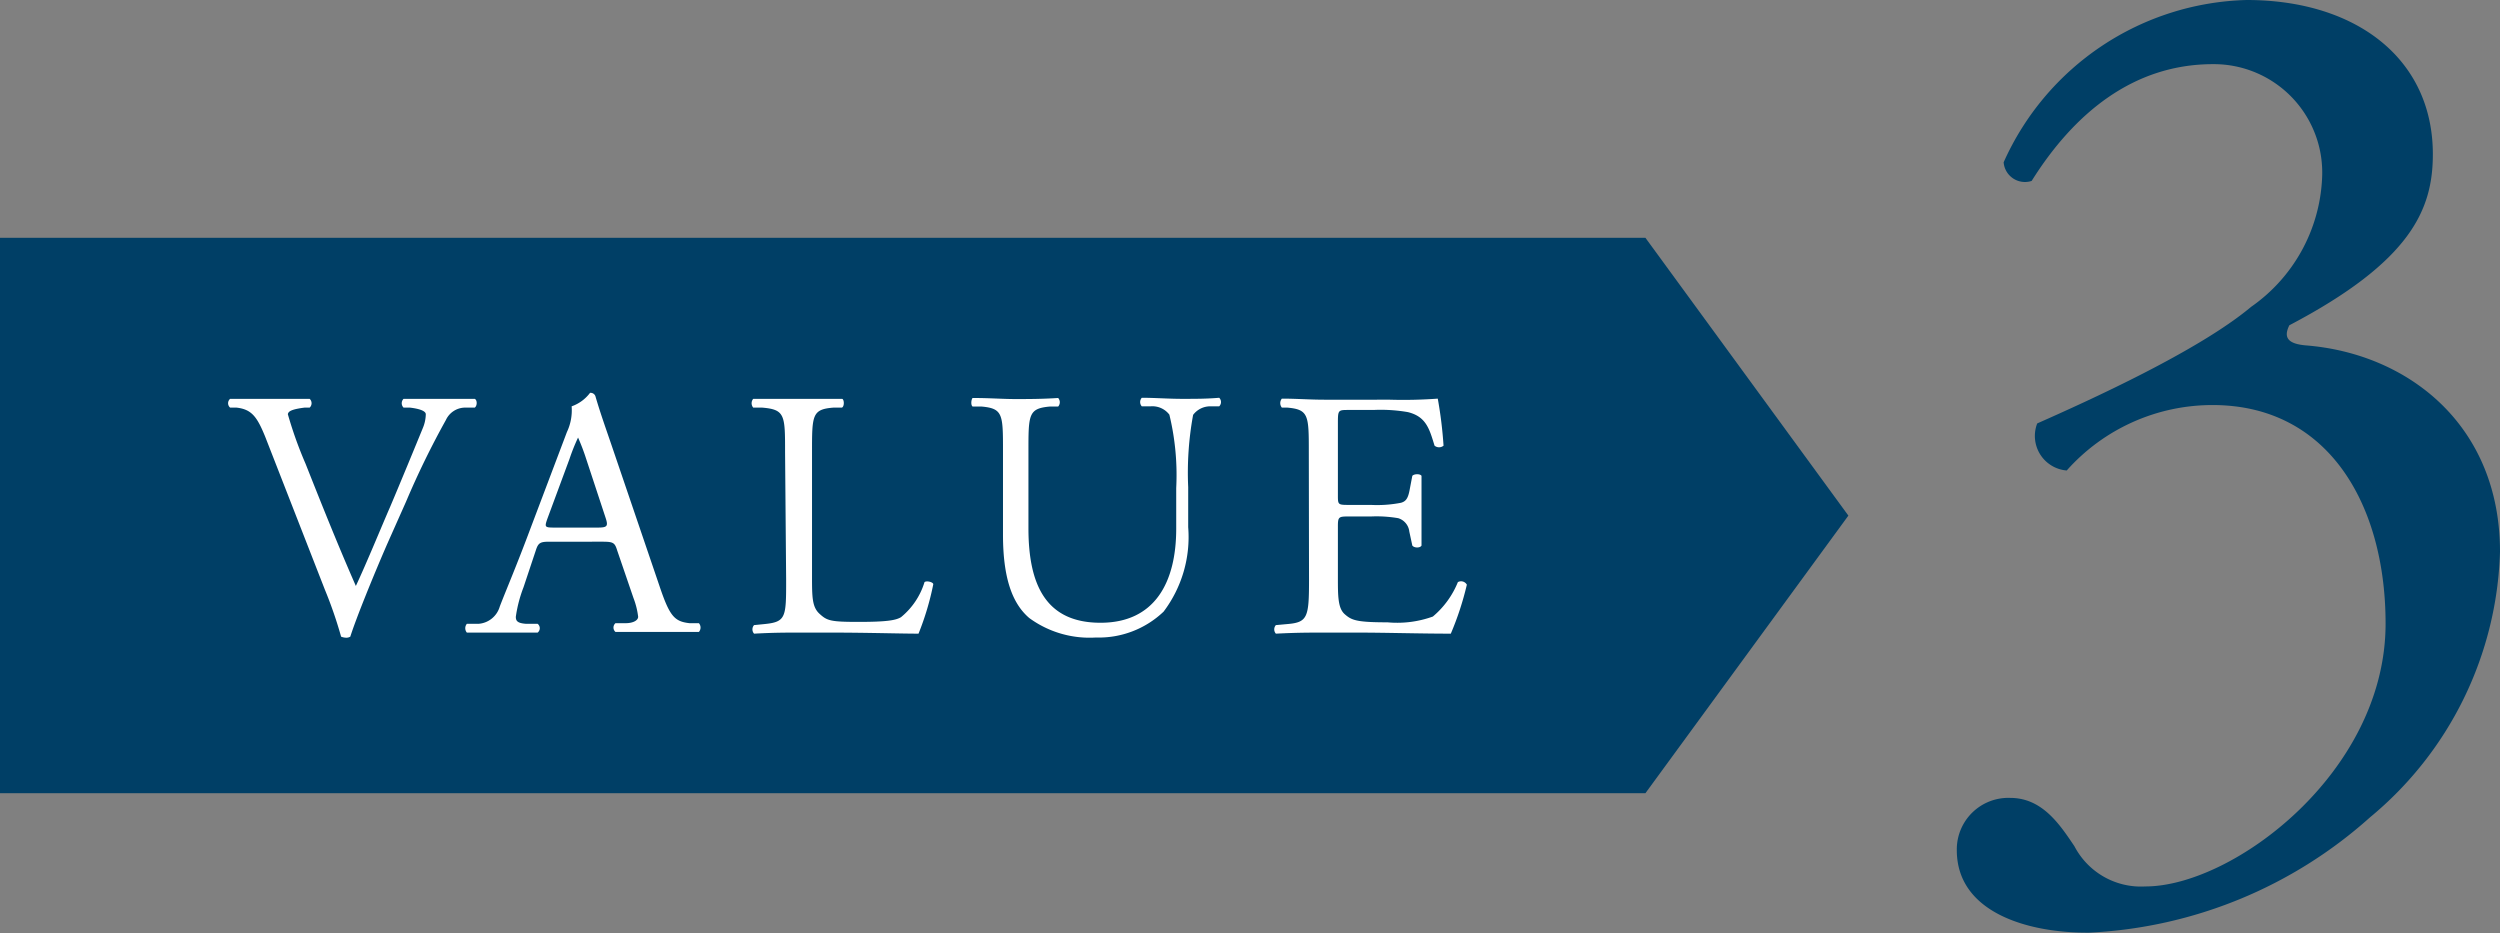 <svg xmlns="http://www.w3.org/2000/svg" viewBox="0 0 116.9 43.64"><rect x="0" y="0" width="116.9" height="43.64" fill="#808080" stroke="none"/><defs><style>.cls-1{fill:#003f66;}.cls-2{fill:#fff;}</style></defs><title>アセット 21</title><g id="レイヤー_2" data-name="レイヤー 2"><g id="レイヤー1"><path class="cls-1" d="M91.5,39.75A2.41,2.41,0,0,1,94,37.31c1.5,0,2.32,1.25,3,2.26a3.51,3.51,0,0,0,3.32,1.88c4.08,0,11.23-5.33,11.23-12.29,0-5.52-2.64-10.22-8.09-10.22A9.12,9.12,0,0,0,96.64,22a1.62,1.62,0,0,1-1.38-2.2c2.39-1.06,7.53-3.38,10-5.45a7.76,7.76,0,0,0,3.32-6A5.07,5.07,0,0,0,103.48,3C99.78,3,97,5.27,95,8.46a1,1,0,0,1-1.31-.87A12.81,12.81,0,0,1,105.05,0c5.14,0,8.71,2.76,8.71,7.21,0,2.57-1,5-6.71,8-.31.62,0,.87.76.94,4.76.37,9.09,3.7,9.09,9.65a16.73,16.73,0,0,1-6.08,12.42,21.18,21.18,0,0,1-13.11,5.39C94.89,43.64,91.5,42.7,91.5,39.75Z"/><polygon class="cls-1" points="0 37.09 76.94 37.09 86.43 24.11 76.94 11.12 0 11.12 0 37.09"/><path class="cls-2" d="M12.4,20.42c-.38-.93-.63-1.28-1.34-1.36l-.3,0a.27.27,0,0,1,0-.41c.48,0,1,0,1.72,0s1.31,0,2,0a.28.28,0,0,1,0,.41l-.24,0c-.63.08-.76.18-.78.31a18.68,18.68,0,0,0,.83,2.32c.76,1.92,1.52,3.82,2.35,5.71.51-1.09,1.21-2.8,1.59-3.67.48-1.13,1.25-3,1.54-3.71a1.74,1.74,0,0,0,.14-.65c0-.11-.16-.24-.74-.31l-.3,0a.29.29,0,0,1,0-.41c.47,0,1.1,0,1.73,0s1.06,0,1.6,0c.12.06.12.32,0,.41l-.49,0a1,1,0,0,0-.86.58,39.5,39.5,0,0,0-1.86,3.81l-.89,2c-.66,1.52-1.44,3.44-1.72,4.32a.37.37,0,0,1-.18.05.7.7,0,0,1-.25-.05,19.8,19.8,0,0,0-.76-2.2Z"/><path class="cls-2" d="M28.86,25.74c-.11-.36-.18-.41-.68-.41H25.69c-.42,0-.52.05-.63.39l-.58,1.74a6.22,6.22,0,0,0-.36,1.38c0,.2.08.3.48.33l.54,0a.26.26,0,0,1,0,.41c-.43,0-.94,0-1.72,0-.55,0-1.14,0-1.59,0a.32.32,0,0,1,0-.41l.54,0a1.12,1.12,0,0,0,1-.81c.29-.76.76-1.84,1.45-3.69l1.69-4.47A2.37,2.37,0,0,0,26.73,19a1.83,1.83,0,0,0,.86-.63.24.24,0,0,1,.25.15c.21.73.48,1.49.73,2.22l2.26,6.64c.48,1.43.7,1.68,1.41,1.76l.44,0a.31.31,0,0,1,0,.41c-.67,0-1.25,0-2,0s-1.42,0-1.9,0a.27.27,0,0,1,0-.41l.48,0c.34,0,.58-.13.58-.3a3.63,3.63,0,0,0-.22-.88Zm-3.27-1.47c-.13.38-.12.4.35.4h2c.48,0,.51-.07.36-.51l-.89-2.7a9.93,9.93,0,0,0-.38-1h0a9.21,9.21,0,0,0-.4,1Z"/><path class="cls-2" d="M36.71,21.15c0-1.74,0-2-1.07-2.09l-.42,0a.32.32,0,0,1,0-.41c.92,0,1.49,0,2.15,0s1.21,0,2,0c.1,0,.13.34,0,.41l-.4,0c-1,.08-1,.35-1,2.09v5.76c0,1,0,1.47.35,1.79s.5.38,1.81.38,1.75-.07,2-.22a3.39,3.39,0,0,0,1.1-1.64c.1-.08.41,0,.41.1a12.93,12.93,0,0,1-.69,2.31c-.85,0-2.42-.05-4.13-.05H37.41c-.7,0-1.23,0-2.15.05a.3.3,0,0,1,0-.4l.5-.05c1-.1,1-.33,1-2.07Z"/><path class="cls-2" d="M55,22.82a12,12,0,0,0-.32-3.43A1,1,0,0,0,53.8,19l-.41,0a.3.3,0,0,1,0-.4c.63,0,1.24.05,1.89.05s1.14,0,1.73-.05a.28.28,0,0,1,0,.4l-.39,0a1,1,0,0,0-.83.4,14.94,14.94,0,0,0-.23,3.38v1.87a5.79,5.79,0,0,1-1.15,3.95,4.39,4.39,0,0,1-3.17,1.21,4.77,4.77,0,0,1-3.11-.91C47.32,28.21,46.9,27,46.9,25v-3.9c0-1.72,0-2-1-2.09l-.42,0c-.1-.07-.06-.35,0-.4.82,0,1.39.05,2,.05s1.23,0,2-.05a.3.3,0,0,1,0,.4l-.39,0c-1,.09-1,.37-1,2.09V24.7c0,2.67.83,4.42,3.37,4.42S55,27.23,55,24.72Z"/><path class="cls-2" d="M61.2,21.15c0-1.72,0-2-1-2.09l-.26,0a.33.33,0,0,1,0-.42c.71,0,1.28.05,2,.05H65a22,22,0,0,0,2.23-.05,19.54,19.54,0,0,1,.27,2.2.33.33,0,0,1-.42,0c-.24-.78-.39-1.36-1.25-1.57a7.44,7.44,0,0,0-1.61-.1H63.06c-.5,0-.5,0-.5.66v3.32c0,.46,0,.46.55.46h1a5.82,5.82,0,0,0,1.4-.1c.2-.06.32-.16.4-.58l.13-.68c.09-.1.37-.1.43,0,0,.4,0,1,0,1.67s0,1.23,0,1.59c-.06.12-.34.12-.43,0l-.14-.65a.74.74,0,0,0-.52-.63,6,6,0,0,0-1.27-.08h-1c-.5,0-.55,0-.55.45V27c0,.87,0,1.44.32,1.72s.54.38,2,.38A4.91,4.91,0,0,0,67,28.83a4.12,4.12,0,0,0,1.17-1.61.31.31,0,0,1,.42.12,14,14,0,0,1-.75,2.29c-1.49,0-3-.05-4.43-.05H61.92c-.72,0-1.28,0-2.26.05a.3.3,0,0,1,0-.4l.55-.05c.94-.08,1-.33,1-2.07Z"/></g></g></svg>